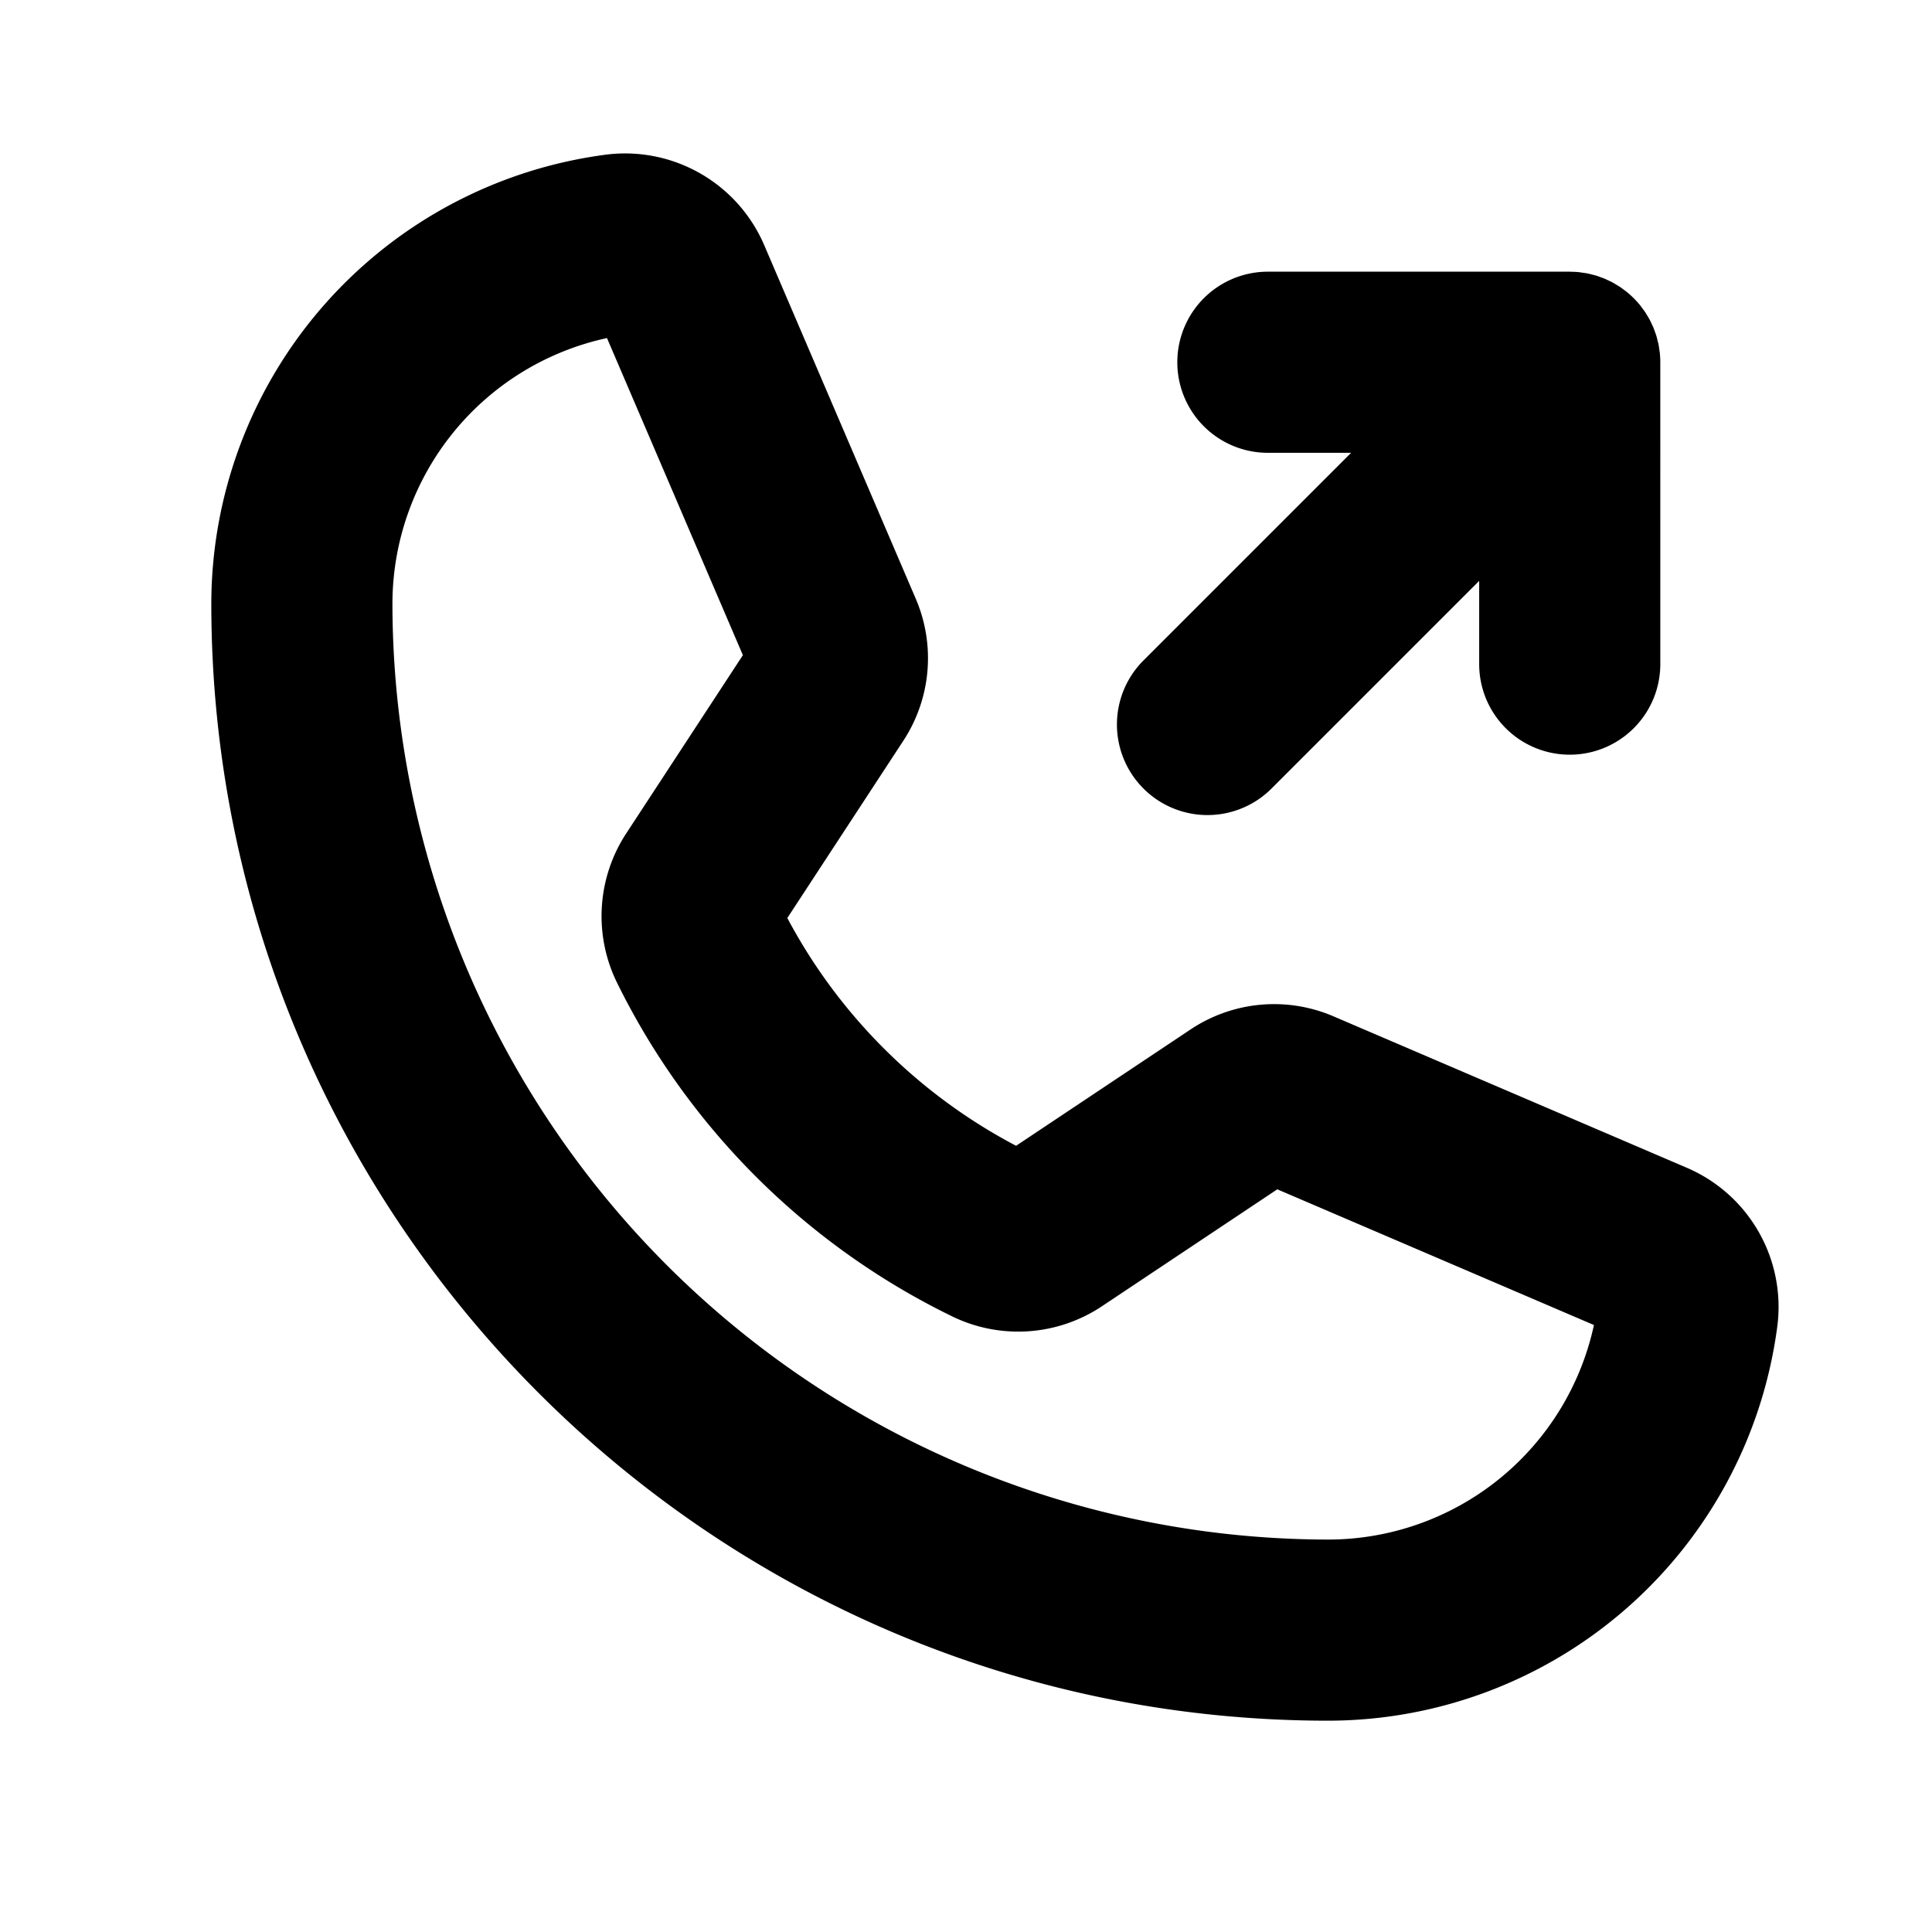 <?xml version="1.0" encoding="utf-8"?><!-- Скачано с сайта svg4.ru / Downloaded from svg4.ru -->
<svg fill="#000000" width="800px" height="800px" viewBox="0 0 256 256" id="Flat" xmlns="http://www.w3.org/2000/svg">
  <path d="M223.548,154.751,176.709,134.677a19.936,19.936,0,0,0-18.973,1.744L134.638,151.823a72.576,72.576,0,0,1-30.313-30.182l15.366-23.479a19.958,19.958,0,0,0,1.649-18.833L101.249,32.451A20.063,20.063,0,0,0,80.419,20.476,60.079,60.079,0,0,0,28,80c0,81.607,66.393,148,148,148a60.079,60.079,0,0,0,59.524-52.419A20.052,20.052,0,0,0,223.548,154.751ZM176,204A124.14,124.14,0,0,1,52,80,36.052,36.052,0,0,1,80.428,44.795L98.436,86.812l-15.462,23.626a20.008,20.008,0,0,0-1.28,19.643,96.617,96.617,0,0,0,44.619,44.417,19.988,19.988,0,0,0,19.703-1.416l23.232-15.491,41.957,17.981A36.054,36.054,0,0,1,176,204Zm-24.485-99.515a12,12,0,0,1,0-16.971L179.029,60H168a12,12,0,0,1,0-24h40c.06,0,.118.008.178.009.334.005.668.018,1.0.051.197.019.388.055.582.084.194.028.388.05.581.088.21.042.414.099.62.151.173.044.348.082.52.134.198.06.39.134.584.205.175.063.352.121.525.192.178.074.35.161.523.243.182.085.364.166.542.261.162.086.315.186.472.279.18.107.361.209.537.326.167.112.324.237.485.357.153.114.309.22.458.342.273.224.533.463.785.71.03.029.062.054.092.083.03.03.054.062.083.092.247.252.486.512.71.785.124.15.231.309.347.464.118.159.241.313.352.478.12.18.225.367.335.551.09.152.186.3.269.456.1.186.184.377.273.567.078.166.161.328.231.497.077.185.139.374.206.562.065.182.135.361.191.546.057.189.1.382.147.574.047.188.1.374.138.565.044.222.07.445.102.668.023.165.055.327.071.494.039.396.06.794.06,1.191V88a12,12,0,0,1-24,0V76.971l-27.515,27.515a12,12,0,0,1-16.971,0Z"/>
</svg>
